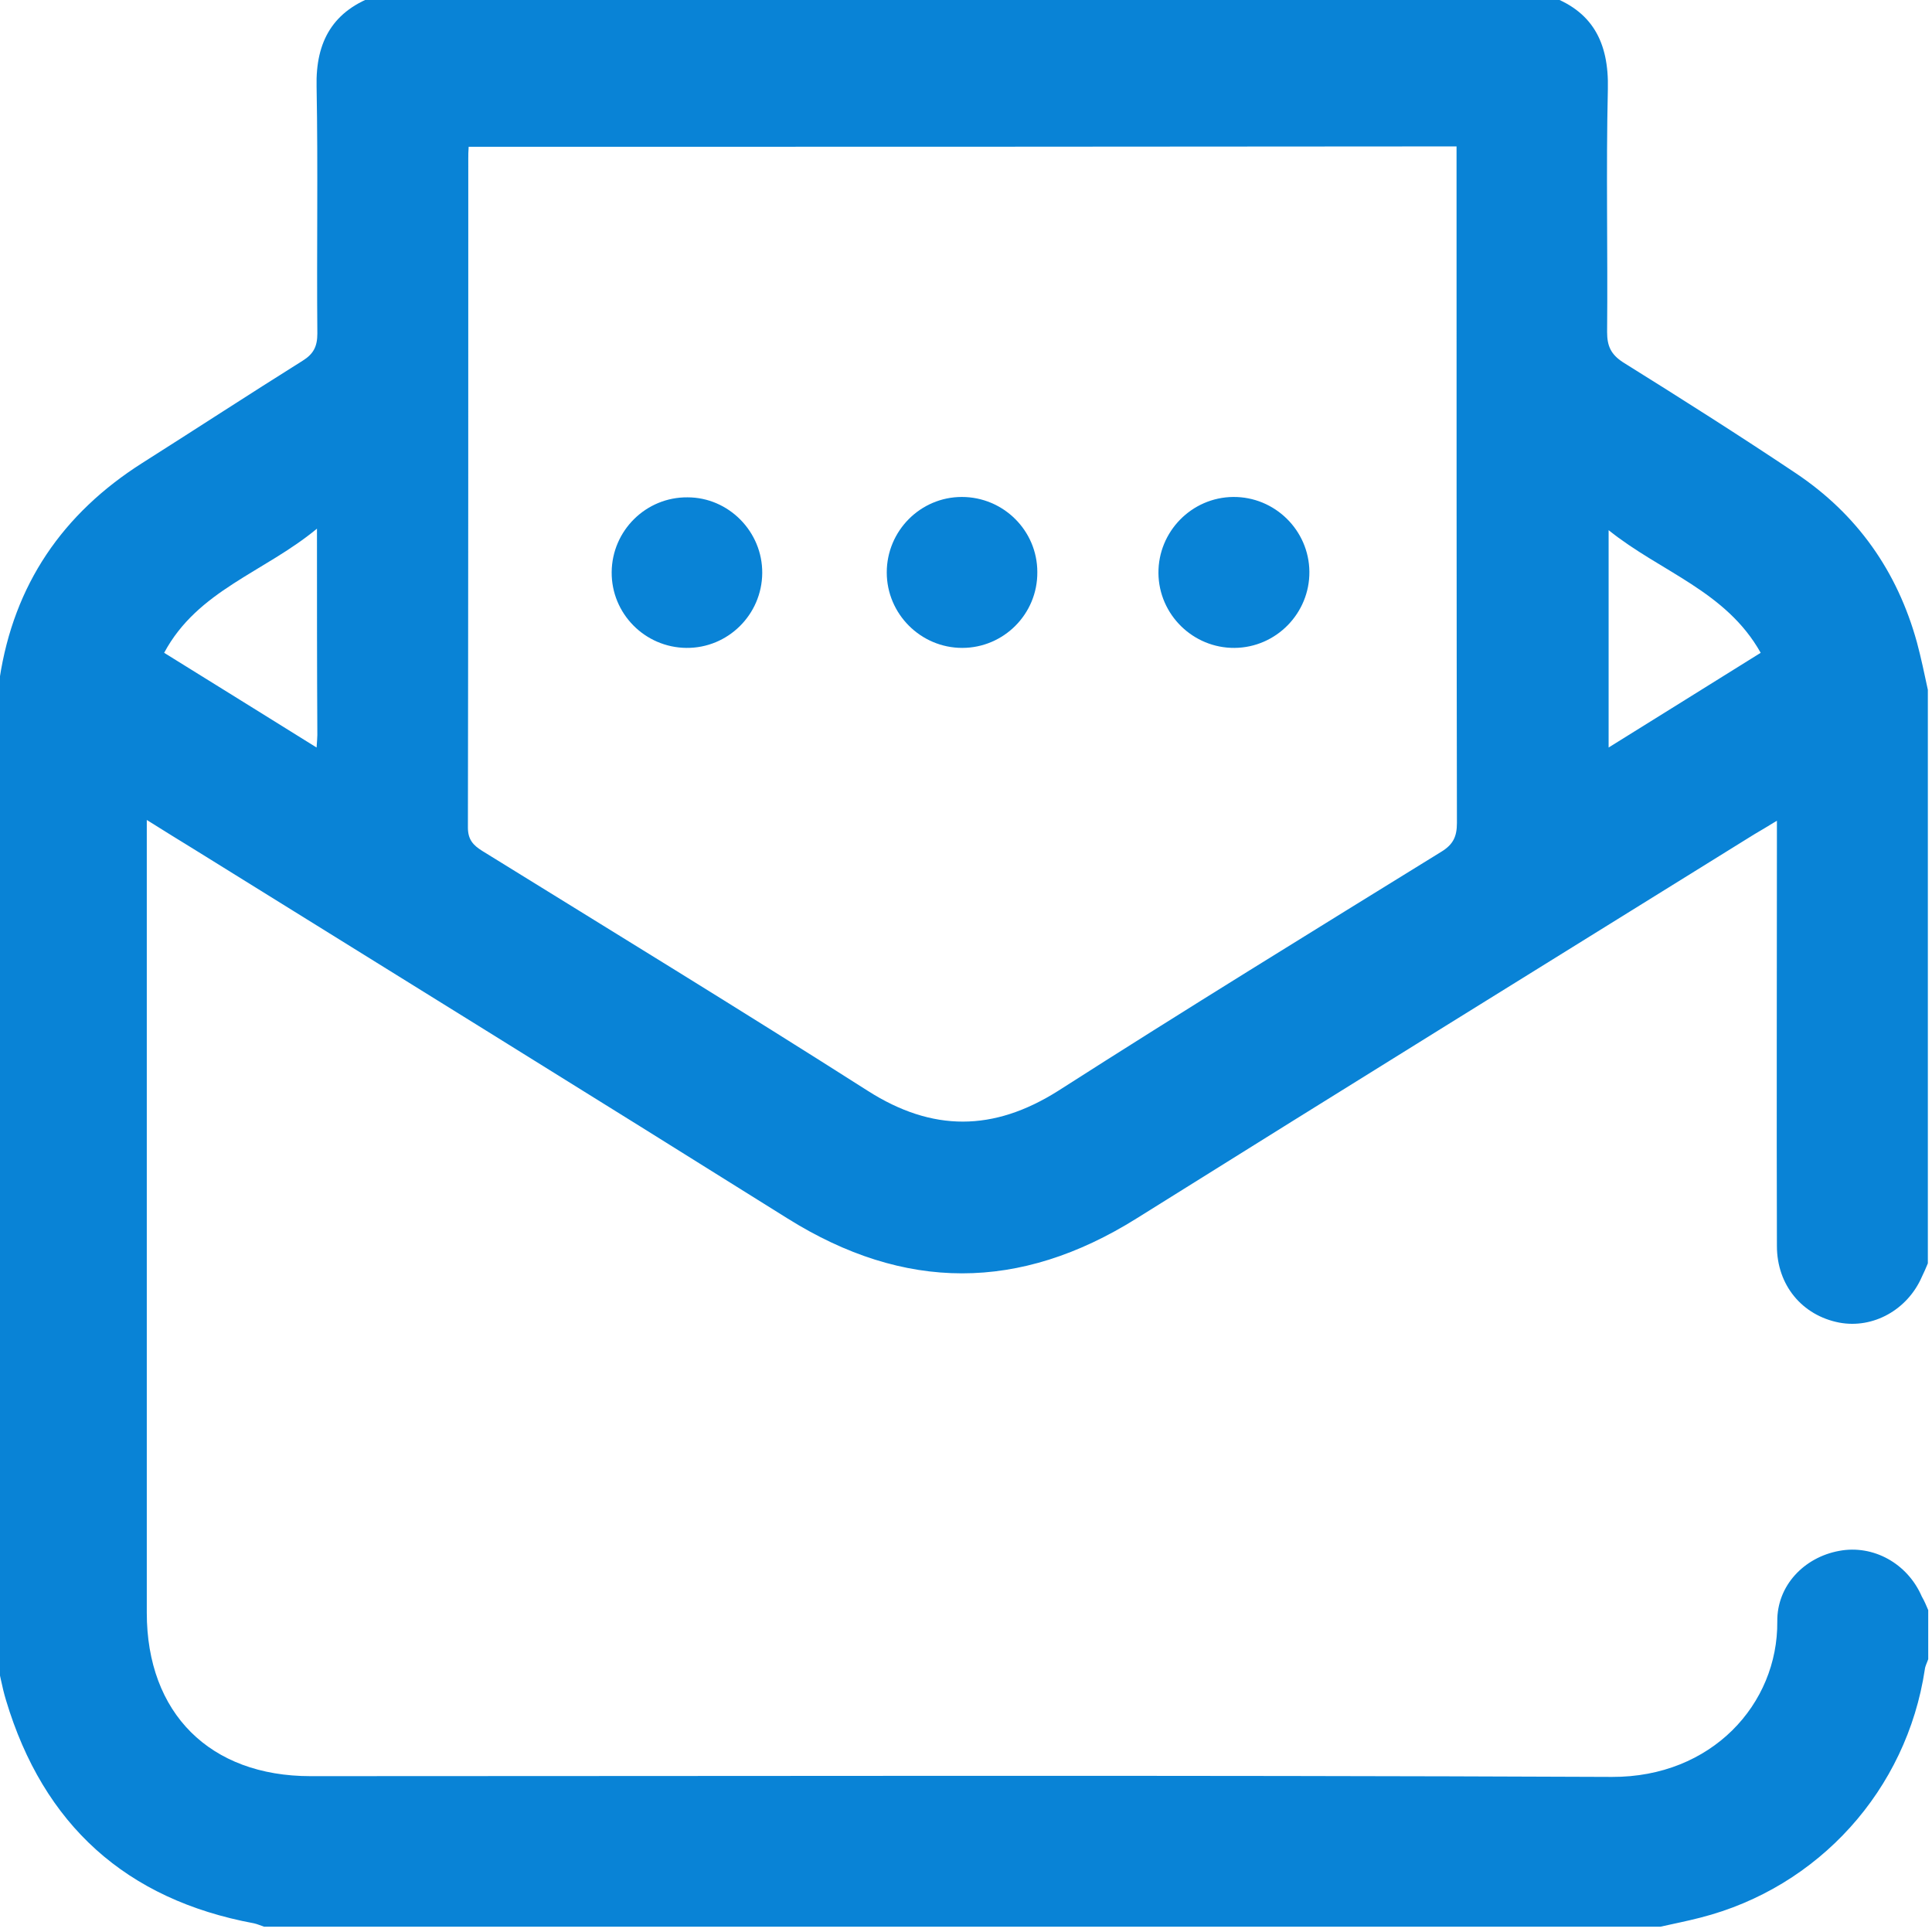 <?xml version="1.0" encoding="UTF-8"?> <!-- Generator: Adobe Illustrator 22.1.0, SVG Export Plug-In . SVG Version: 6.00 Build 0) --> <svg xmlns="http://www.w3.org/2000/svg" xmlns:xlink="http://www.w3.org/1999/xlink" id="Слой_2" x="0px" y="0px" viewBox="0 0 512 512" style="enable-background:new 0 0 512 512;" xml:space="preserve"> <style type="text/css"> .st0{fill:#0983D6;} </style> <path class="st0" d="M511,426.7c0,4.3,0,8.7,0,13c-0.3,0.9-0.8,1.8-0.9,2.7c-4.8,31.9-28.1,57.8-59.5,65.8c-3.5,0.9-7,1.6-10.6,2.4 c-123.3,0-246.7,0-370,0c-0.9-0.3-1.8-0.7-2.7-0.9c-33.9-6.3-55.8-26.1-65.7-59.1c-1.1-3.6-1.7-7.4-2.6-11c0-85.7,0-171.3,0-257 c0.3-0.9,0.7-1.9,0.9-2.8c3.8-24.9,16.7-43.7,37.8-57.1c14.2-9,28.3-18.2,42.5-27.1c2.9-1.8,3.9-3.8,3.9-7.2 c-0.2-21.8,0.2-43.6-0.2-65.4C83.6,10.9,88.3,2.7,100-1.3c103.3,0,206.7,0,310,0c12,4,16.4,12.5,16.1,24.9 c-0.5,21.5,0,42.9-0.2,64.4c0,3.7,1,5.9,4.2,8c15.4,9.6,30.7,19.3,45.8,29.4c16.3,10.9,26.9,26,32.1,44.8c1.1,4.1,2,8.4,2.9,12.6 c0,50.7,0,101.3,0,152c-0.5,1.2-1,2.4-1.6,3.6c-3.8,8.7-12.9,13.8-21.9,12.1c-9.8-1.9-16.5-9.9-16.5-20.3c-0.1-35.7,0-71.3,0-107 c0-1.7,0-3.4,0-5.7c-2.6,1.6-4.3,2.6-6,3.6c-54.6,33.9-109.2,67.7-163.7,101.8c-31,19.4-61.5,19.4-92.5,0 c-52.2-32.7-104.6-65.1-156.9-97.6c-4.1-2.5-8.1-5-12.9-8c0,2.6,0,4.3,0,6.1c0,68,0,136,0,204c0,26.6,16.7,43.3,43.4,43.3 c115,0,230-0.3,344.9,0.2c26.4,0.1,44-19.3,43.8-41.2c-0.1-9.5,7.1-17,16.4-18.7c9-1.7,18.1,3.3,21.9,12.1 C510,424.3,510.5,425.5,511,426.7z M124.2,38.9c-0.1,1.4-0.1,2.2-0.1,3c0,59.1,0,118.3-0.1,177.4c0,3.2,1.4,4.7,3.8,6.2 c34.1,21.1,68.3,42,102.2,63.6c17.1,10.9,33.3,10.8,50.4,0C314,267.6,348,246.7,382,225.7c3.1-1.9,4.1-4,4.1-7.6 c-0.1-58-0.1-115.9-0.1-173.9c0-1.8,0-3.5,0-5.4C298.4,38.9,211.5,38.9,124.2,38.9z M426.3,140.5c0,19.9,0,38.4,0,57.6 c13.7-8.5,26.8-16.7,40.3-25.1C457.4,156.6,440.1,151.6,426.3,140.5z M84,140.1c-14,11.6-31.6,16.3-40.5,32.9 c13.6,8.4,26.7,16.6,40.4,25.1c0.1-1.7,0.2-2.5,0.2-3.3C84,177.2,84,159.5,84,140.1z"></path> <path class="st0" d="M202,151.9c-0.1,11-9.1,19.9-20.1,19.8c-11-0.1-19.9-9.1-19.8-20.1c0.1-11,9.1-19.9,20.1-19.8 C193.1,131.8,202.1,140.9,202,151.9z"></path> <path class="st0" d="M255,171.7c-11,0-20-9-20-20c0-11,8.9-20,19.9-20c11,0,20,8.9,20,19.9C275,162.7,266,171.7,255,171.7z"></path> <path class="st0" d="M327.2,171.7c-11,0.1-20.1-8.8-20.2-19.8c-0.1-11,8.8-20.1,19.8-20.2c11-0.1,20.1,8.8,20.2,19.8 C347.1,162.5,338.2,171.6,327.2,171.7z"></path> </svg> 